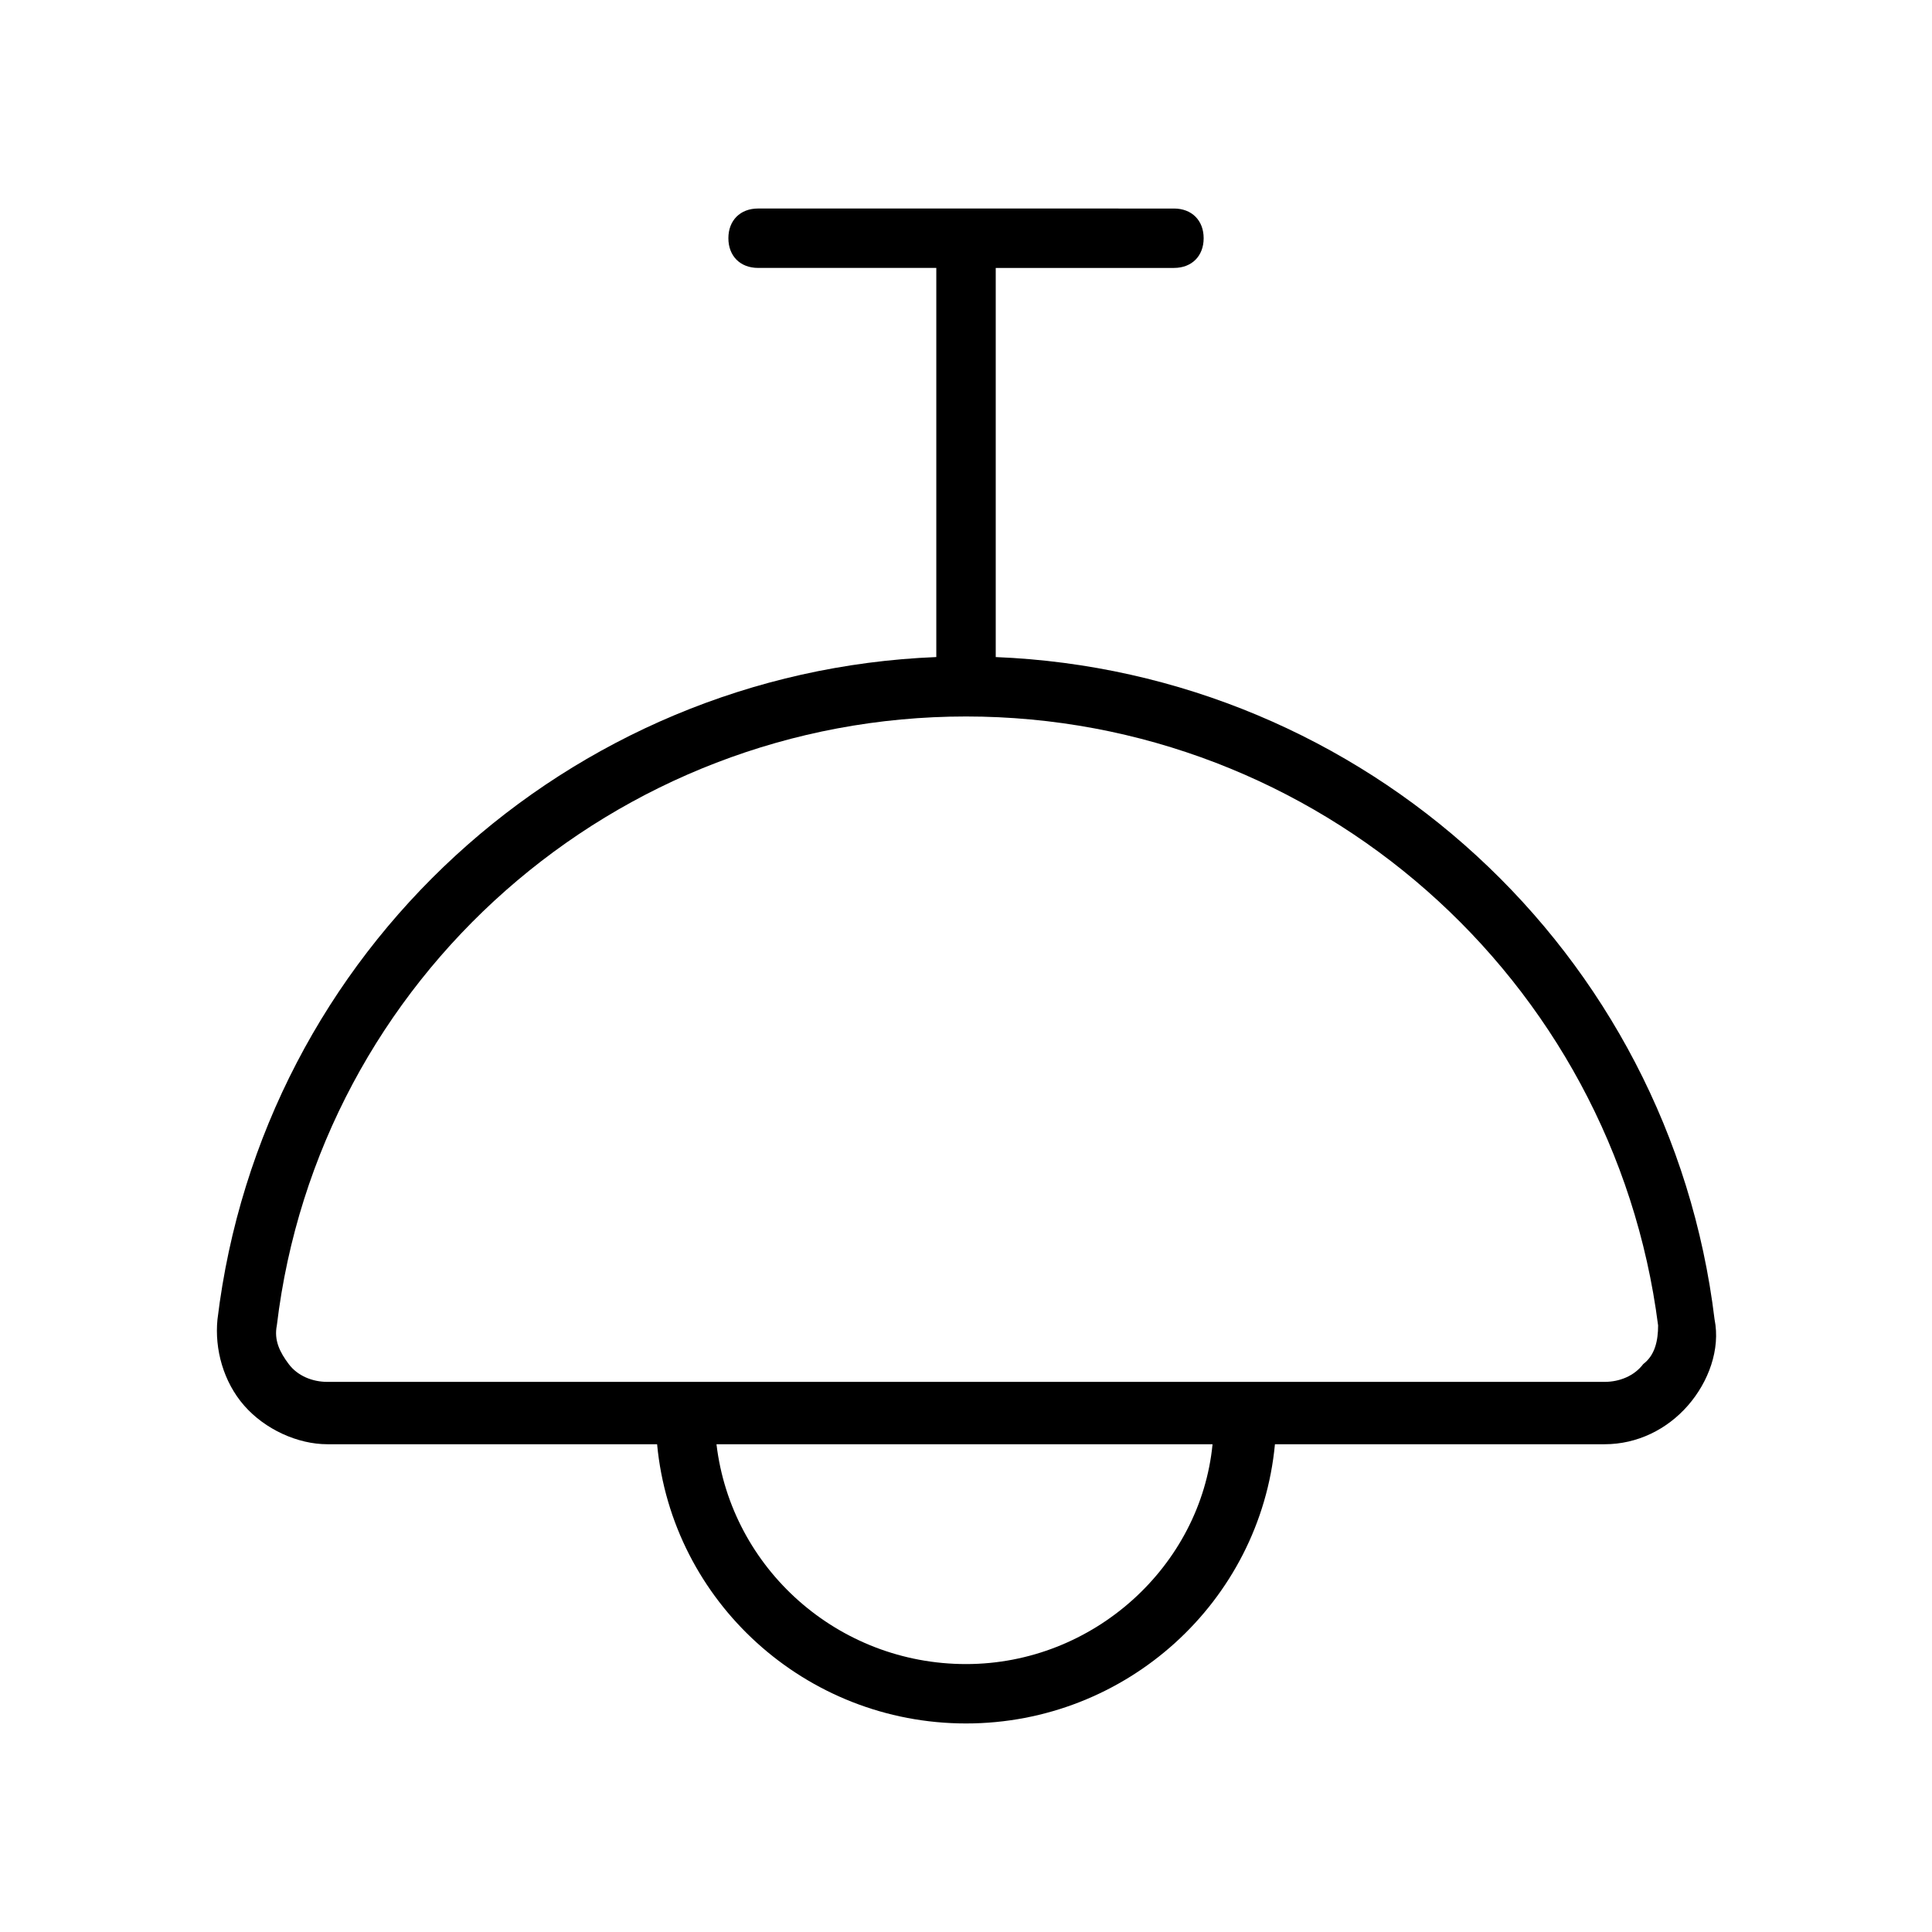 <?xml version="1.0" encoding="UTF-8"?>
<!-- The Best Svg Icon site in the world: iconSvg.co, Visit us! https://iconsvg.co -->
<svg fill="#000000" width="800px" height="800px" version="1.1" viewBox="144 144 512 512" xmlns="http://www.w3.org/2000/svg">
 <path d="m598.38 493.68c-11.809-97.613-92.891-171.61-190.5-175.55v-1.574-101.55h47.23c4.723 0 7.871-3.148 7.871-7.871 0-4.723-3.148-7.871-7.871-7.871l-110.21-0.004c-4.723 0-7.871 3.148-7.871 7.871 0 4.723 3.148 7.871 7.871 7.871h47.23v101.55 1.574c-97.613 3.938-178.7 77.934-190.5 175.55-0.789 7.871 1.574 16.531 7.086 22.828 5.512 6.297 14.168 10.234 22.043 10.234h87.379c3.938 41.723 39.359 73.996 81.867 73.996s77.934-32.273 81.867-73.996h87.379c8.66 0 16.531-3.938 22.043-10.234 5.512-6.297 8.66-14.957 7.086-22.828zm-198.38 91.316c-33.852 0-62.188-25.191-66.125-58.254h131.46c-3.148 32.273-31.488 58.254-65.336 58.254zm179.48-79.508c-2.363 3.148-6.297 4.723-10.234 4.723h-338.5c-3.938 0-7.871-1.574-10.234-4.723s-3.938-6.297-3.148-10.234c11.02-92.102 89.742-161.38 182.63-161.38s171.61 69.273 183.42 161.38c0 3.938-0.789 7.871-3.938 10.234z"/>
</svg>